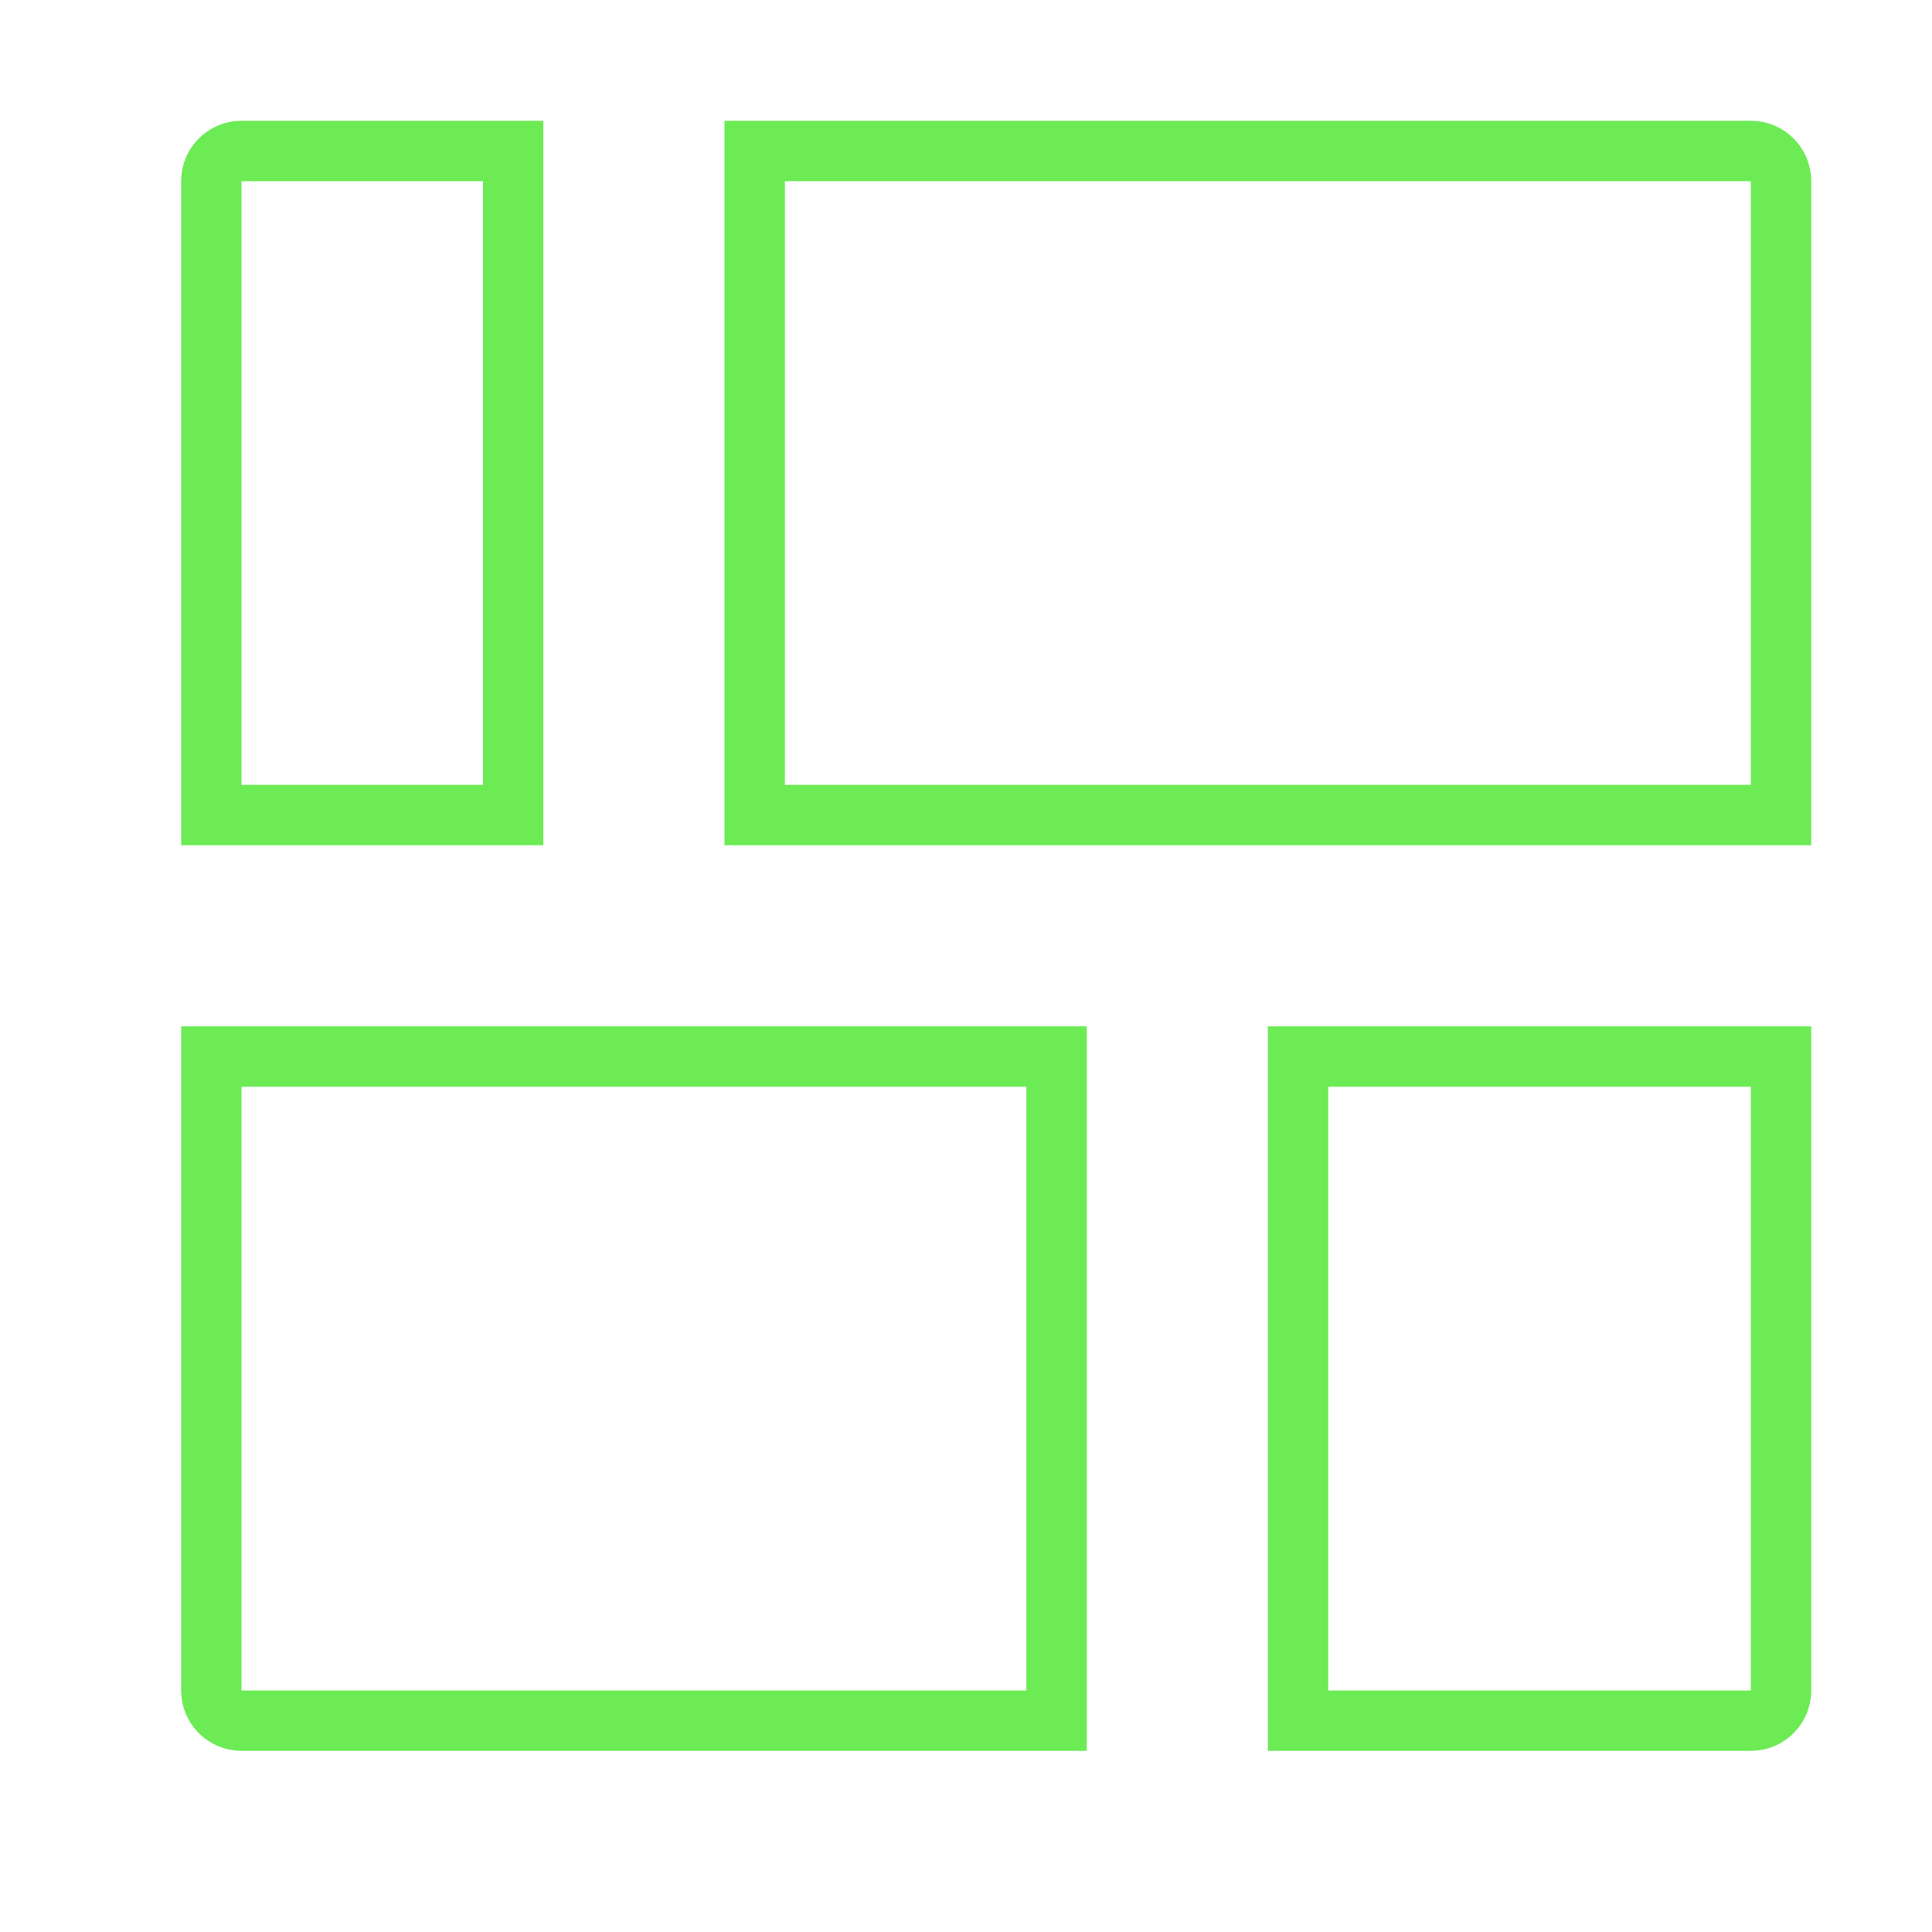 <?xml version="1.0" encoding="UTF-8"?> <svg xmlns="http://www.w3.org/2000/svg" width="32" height="32" viewBox="0 0 32 32" fill="none"> <path d="M3.5 3C3.5 2.724 3.724 2.5 4 2.5H8.5V13.5H3.5V3Z" stroke="#6CEB55"></path> <path d="M3.5 17.5H17.5V28.5H4C3.724 28.5 3.5 28.276 3.5 28V17.5Z" stroke="#6CEB55"></path> <path d="M12.5 2.5H29C29.276 2.5 29.5 2.724 29.5 3V13.5H12.5V2.5Z" stroke="#6CEB55"></path> <path d="M21.5 17.5H29.5V28C29.5 28.276 29.276 28.5 29 28.5H21.5V17.5Z" stroke="#6CEB55"></path> </svg> 